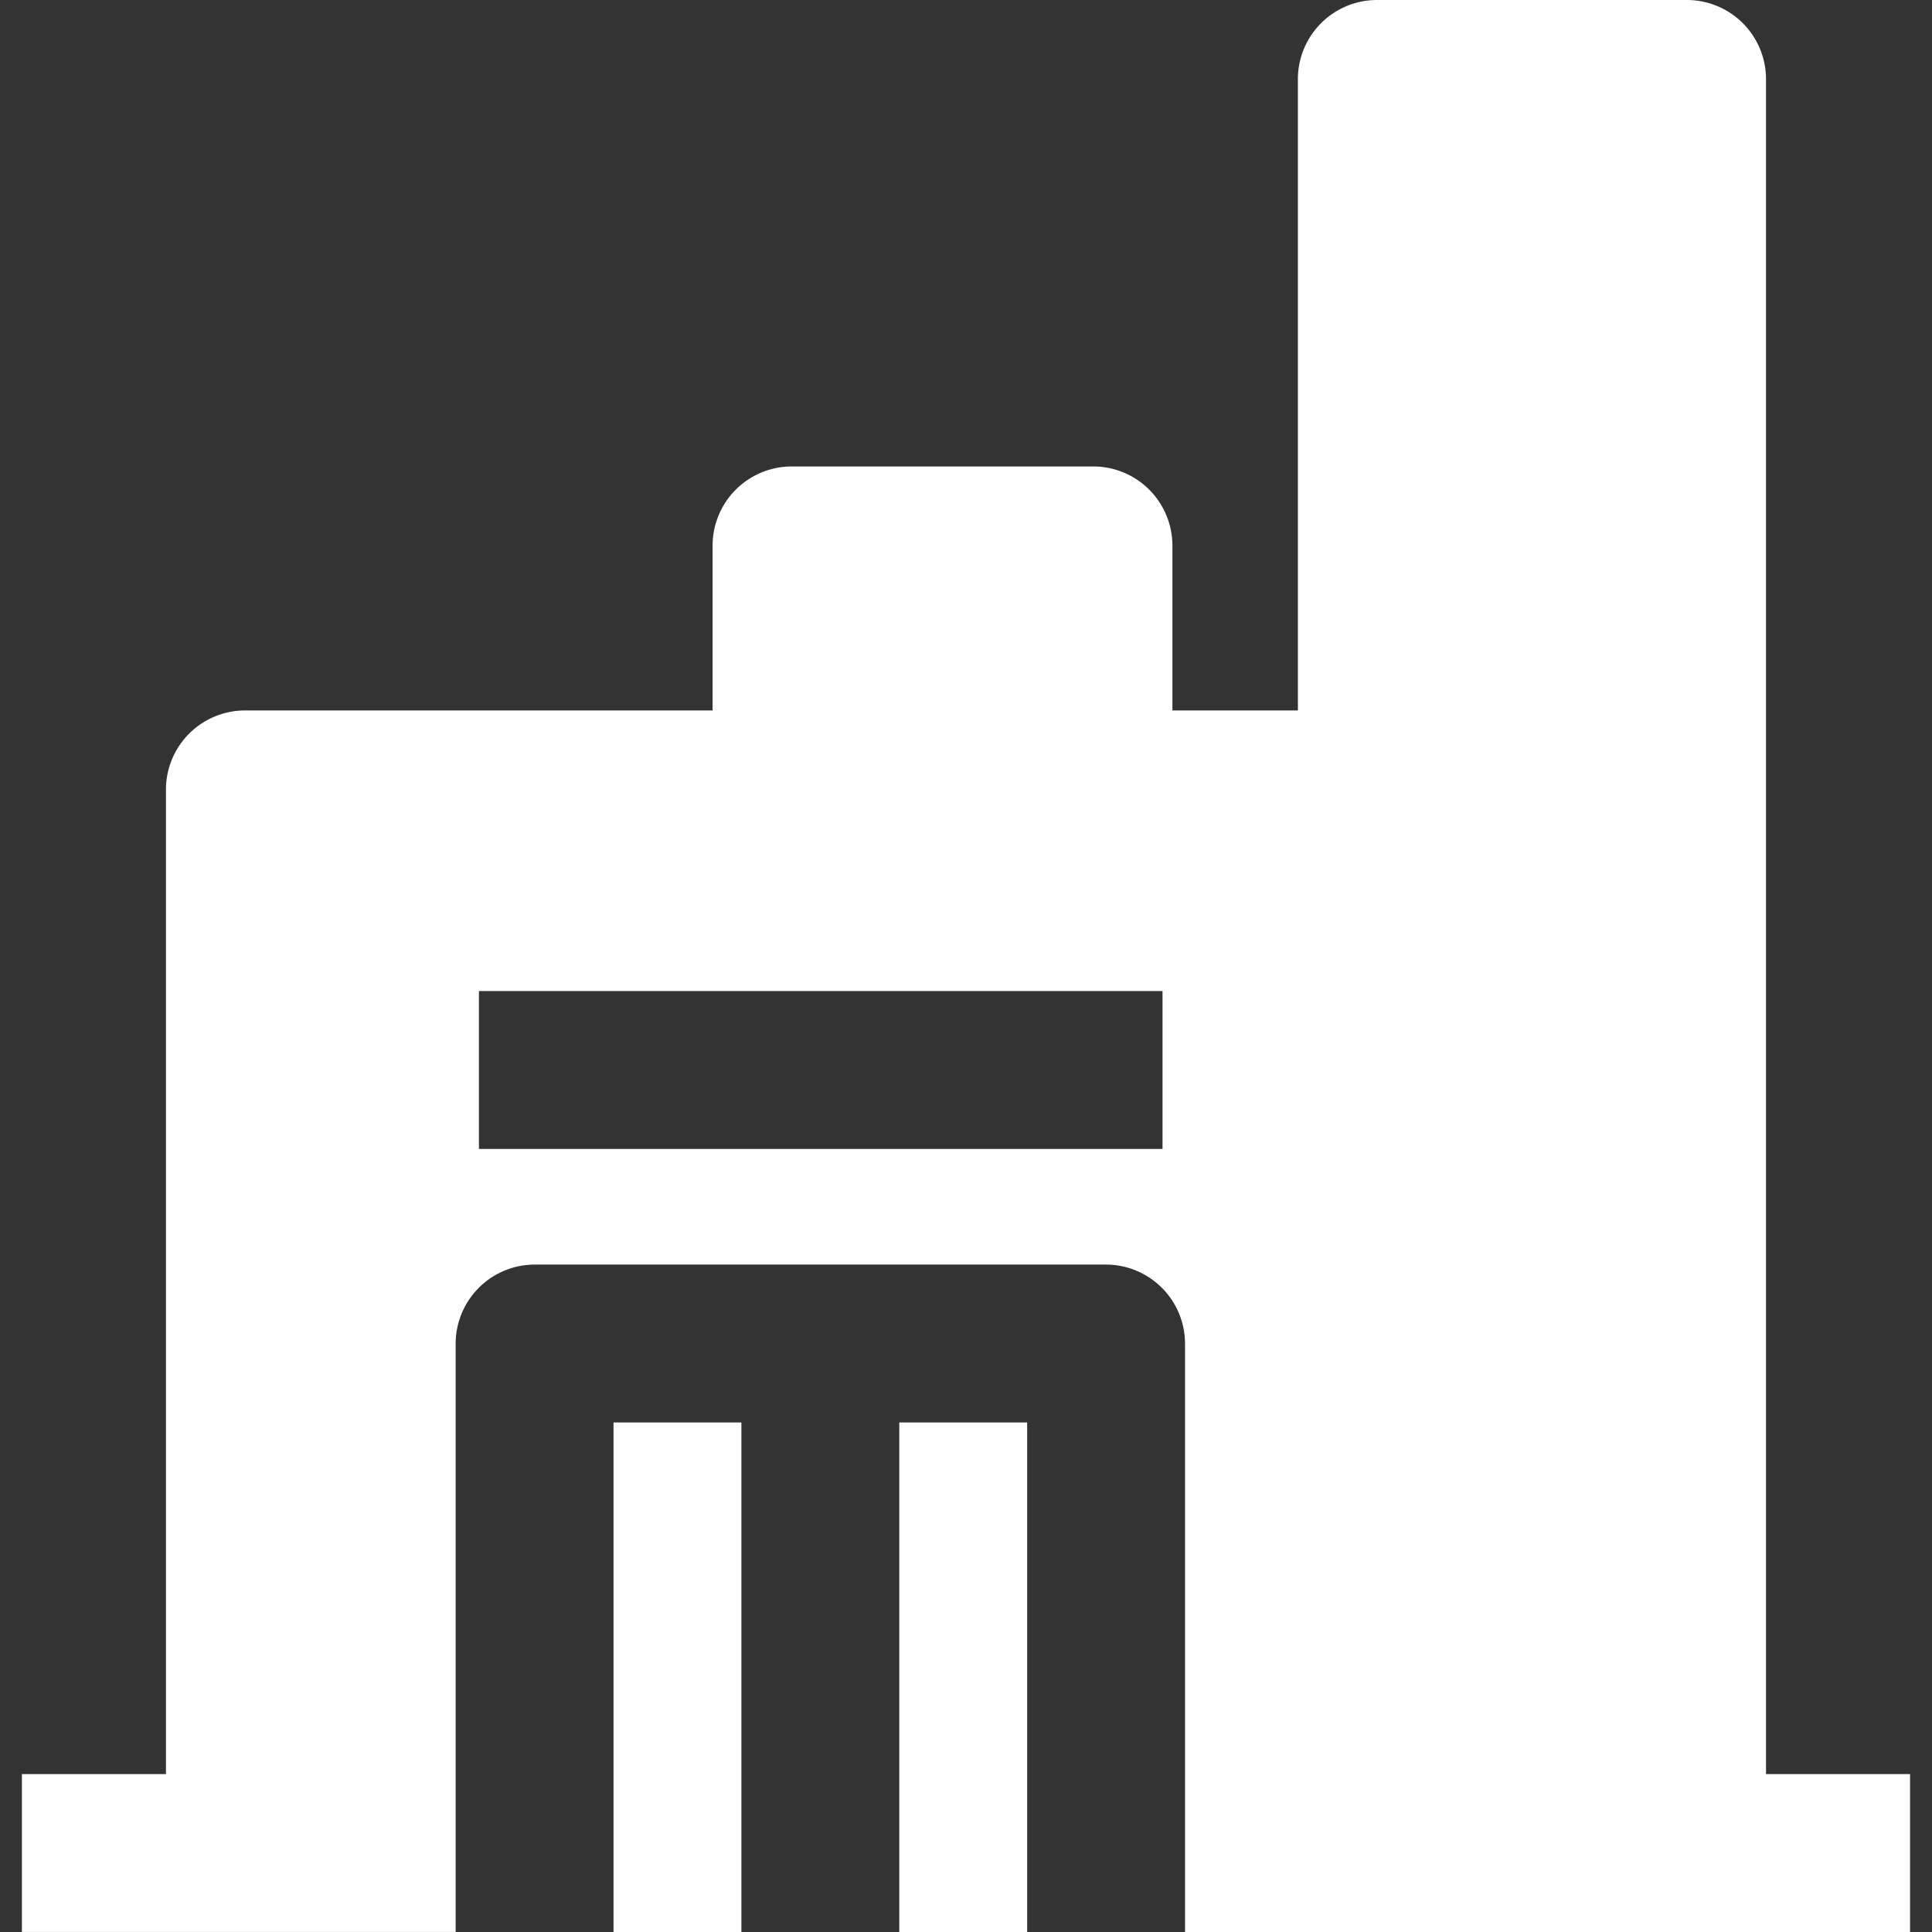 <?xml version="1.0" standalone="no"?><!DOCTYPE svg PUBLIC "-//W3C//DTD SVG 1.1//EN" "http://www.w3.org/Graphics/SVG/1.1/DTD/svg11.dtd"><svg t="1720160187041" class="icon" viewBox="0 0 1024 1024" version="1.1" xmlns="http://www.w3.org/2000/svg" p-id="31314" xmlns:xlink="http://www.w3.org/1999/xlink" width="200" height="200"><rect x="0" y="0" width="1024" height="1024" fill="#333333" stroke="none"/><path d="M325.175 753.933h67.78v270.067h-67.78zM476.633 753.933h67.78v270.067h-67.78z" p-id="31315" fill="#ffffff"></path><path d="M936.017 940.309V41.839a41.953 41.953 0 0 0-41.839-41.839H729.749a41.953 41.953 0 0 0-41.839 41.839v334.715h-66.512v-87.482a41.966 41.966 0 0 0-41.839-41.839H419.529a41.966 41.966 0 0 0-41.839 41.839v87.482H129.797a41.966 41.966 0 0 0-41.839 41.839v521.915H11.608v83.679h229.901v-311.894a41.953 41.953 0 0 1 41.839-41.839h302.904a41.966 41.966 0 0 1 41.839 41.839v311.894h384.276v-83.679zM616.161 608.953H253.845v-83.679h362.316z" p-id="31316" fill="#ffffff"></path></svg>